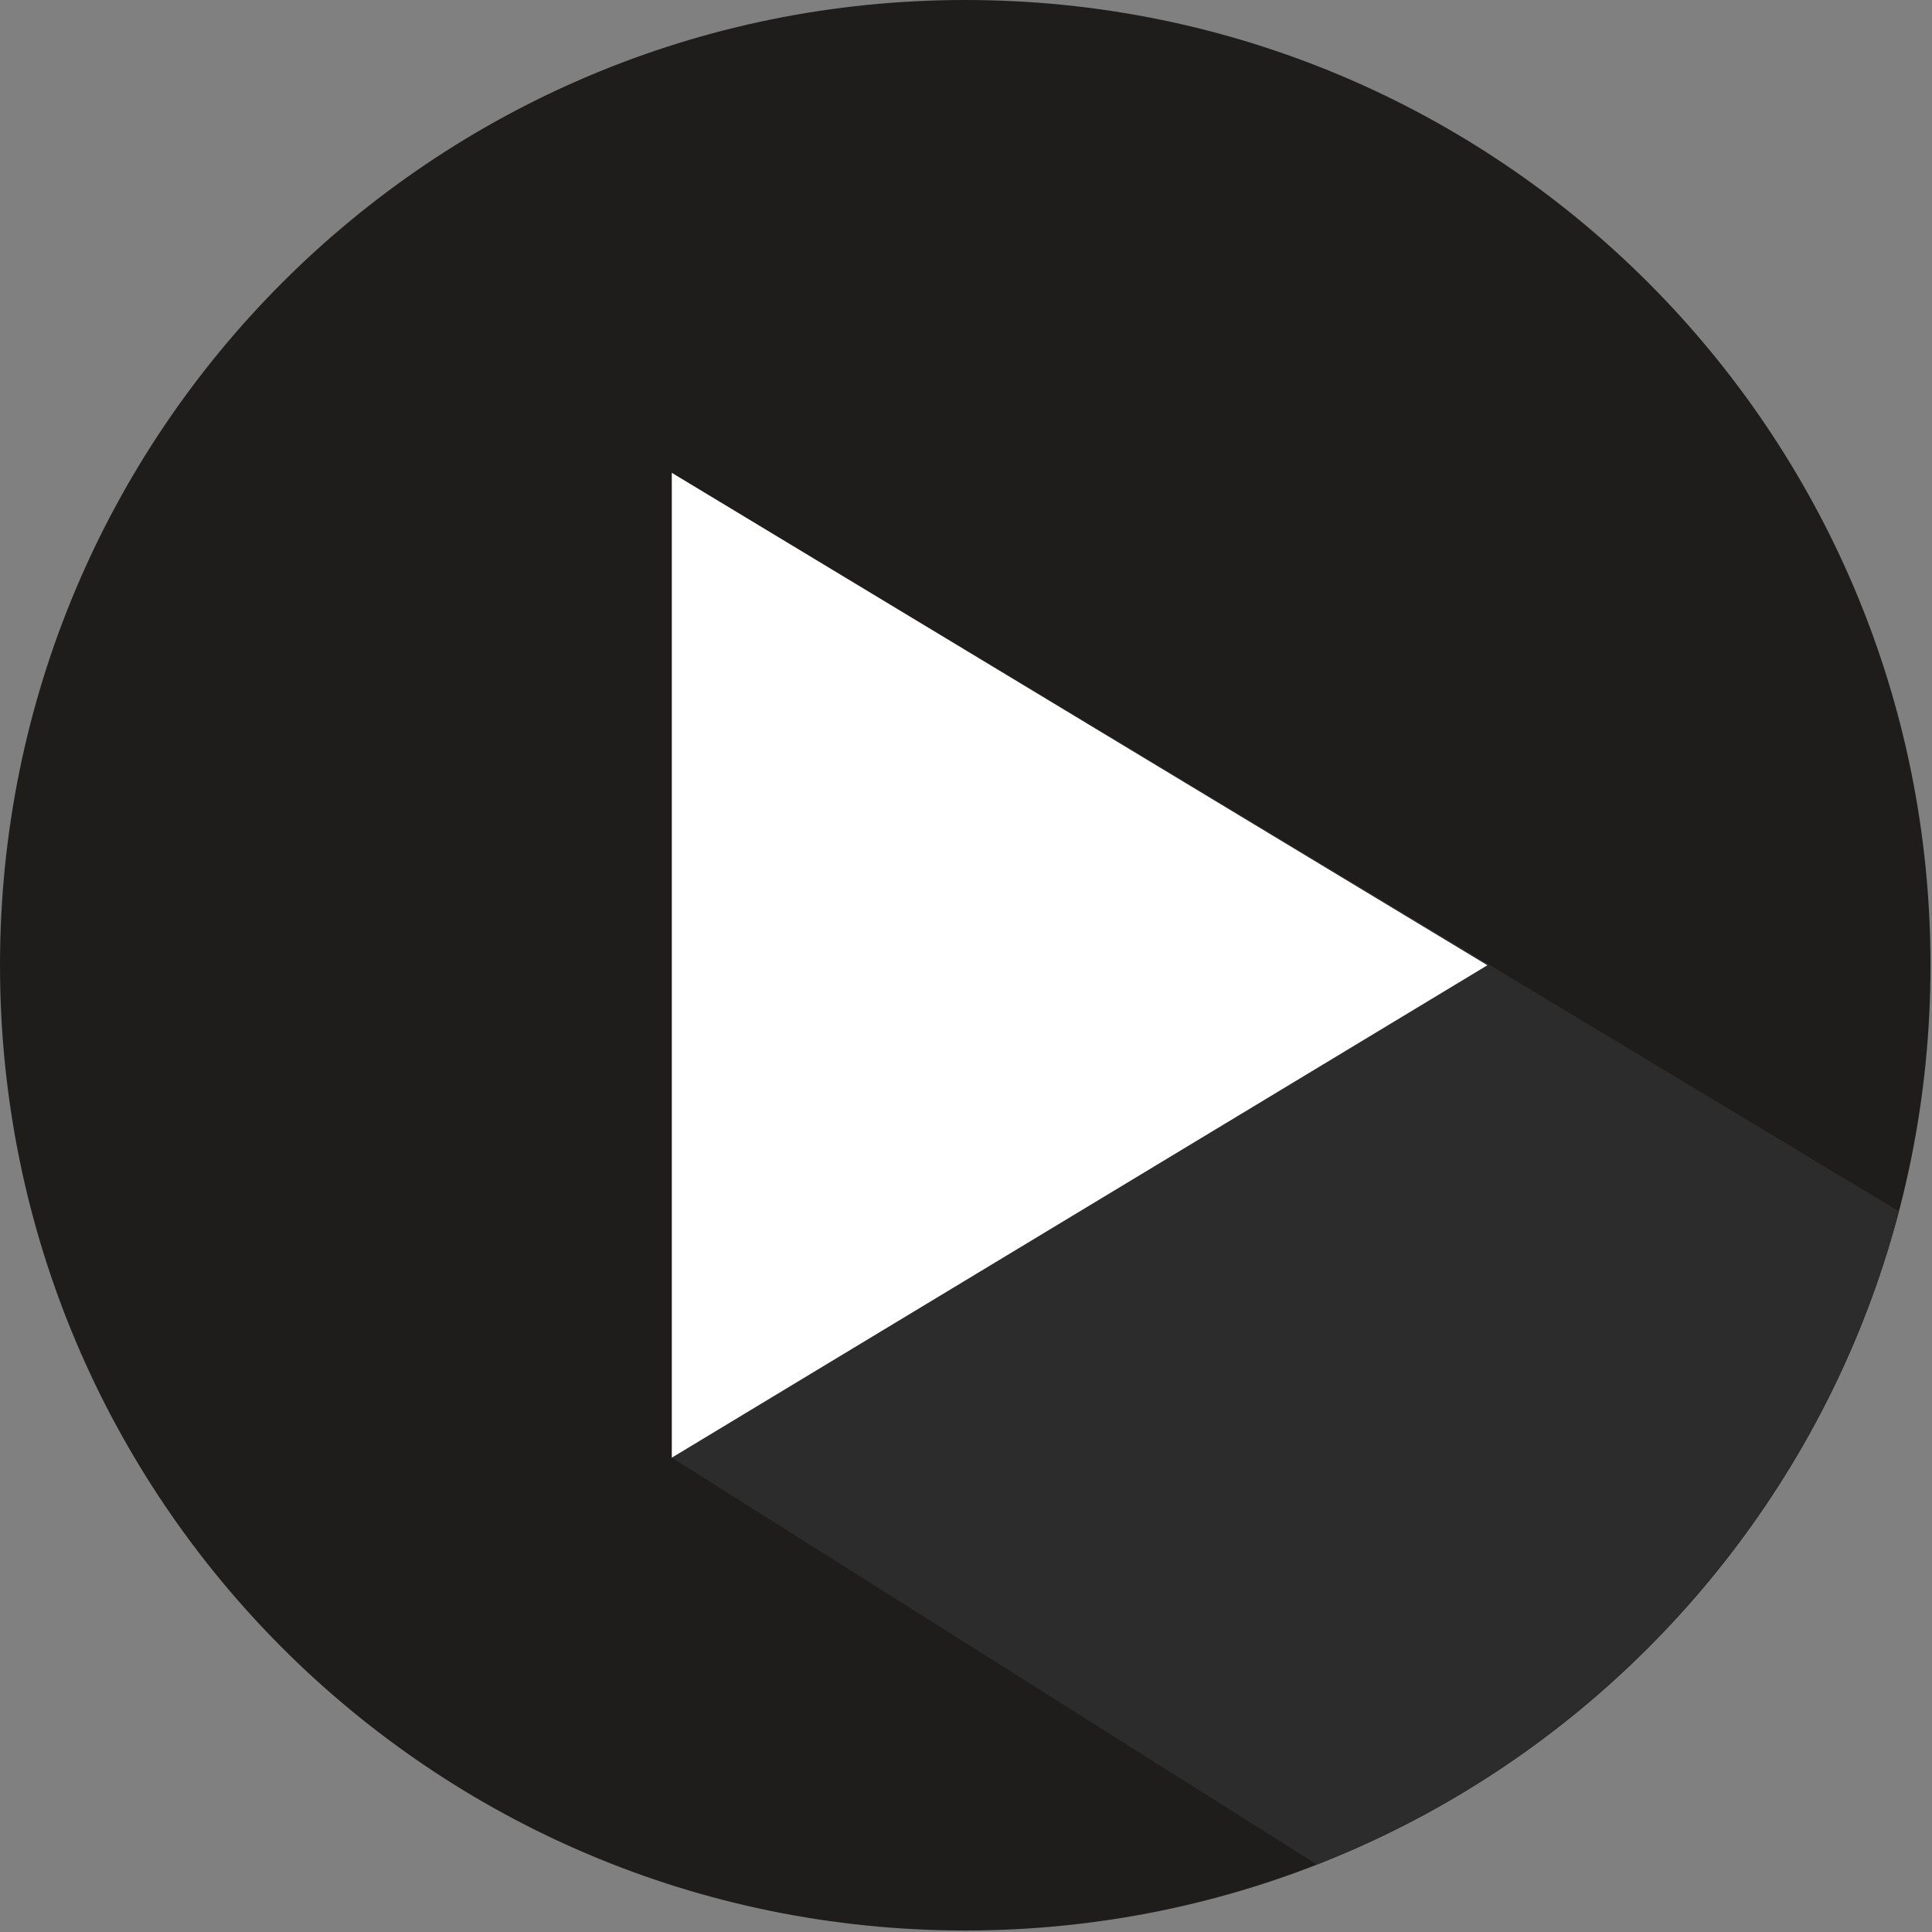 <svg xmlns="http://www.w3.org/2000/svg" viewBox="0 0 488 488" width="100" height="100">
	<rect x="0" y="0" width="488" height="488" fill="#808080" stroke="none"/>
	<style>
		tspan { white-space:pre }
		.shp0 { fill: #1f1c1c } 
		.shp1 { fill: #2c2c2c } 
		.shp2 { fill: #ffffff } 
	</style>
	<g id="Layer">
		<g id="Layer">
			<path id="Layer" class="shp0" d="M243.81 487.62C108.98 487.62 0 378.64 0 243.81C0 108.98 108.98 0 243.81 0C378.64 0 487.62 108.98 487.62 243.81C487.62 378.64 378.64 487.62 243.81 487.62Z" />
			<path id="Layer" class="shp1" d="M479.62 305.95L169.69 119.43L169.69 368.19L332.61 470.94C404.49 442.81 459.75 381.55 479.62 305.95Z" />
			<path id="Layer" class="shp2" d="M375.7 243.81L169.69 368.19L169.69 119.43L375.7 243.81Z" />
		</g>
	</g>
</svg>